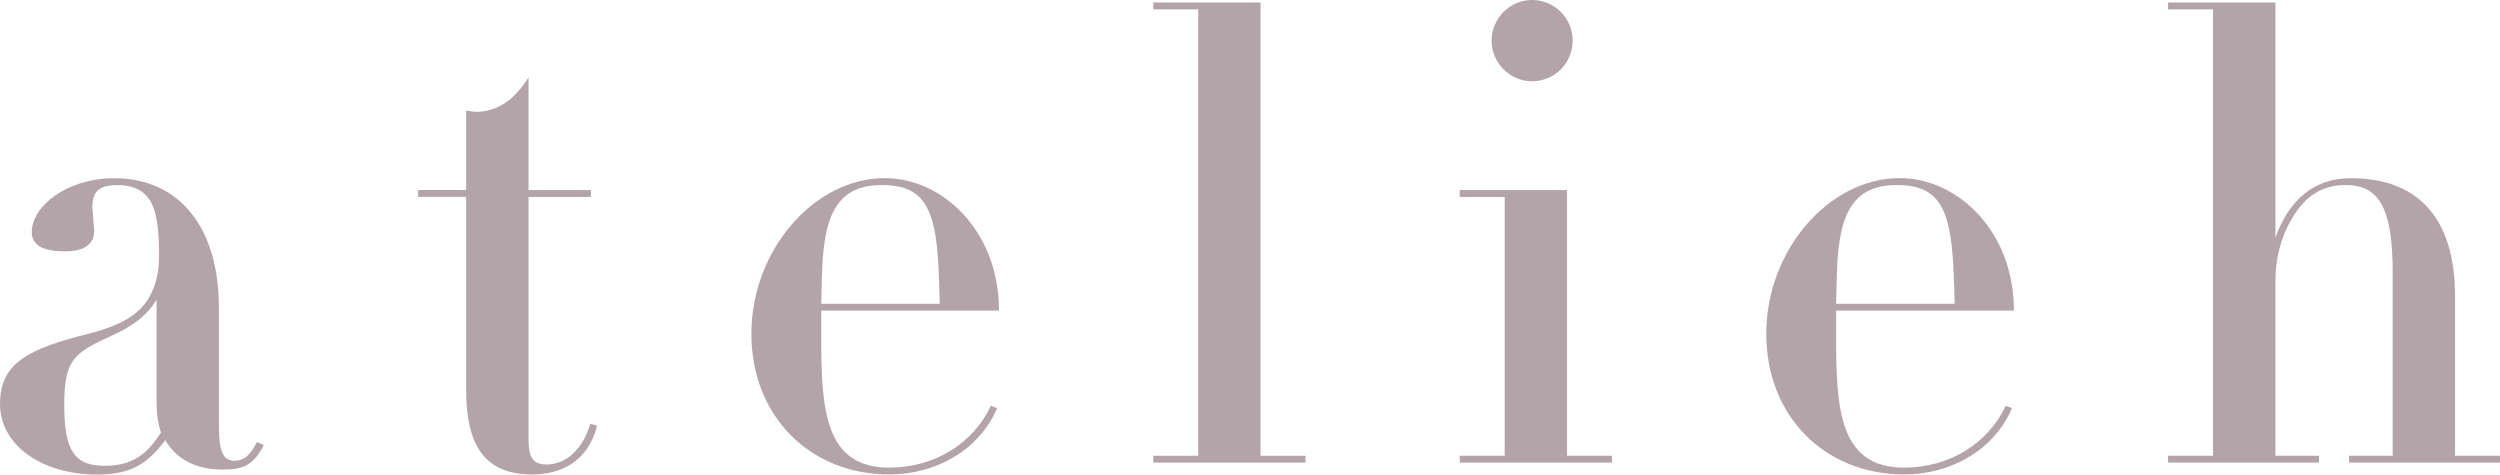 <svg xmlns="http://www.w3.org/2000/svg" fill="none" viewBox="0 0 806 153" height="153" width="806">
<path fill="#B3A4A9" d="M70.576 137.263C70.576 145.321 71.79 148.552 75.61 148.552C79.43 148.552 81.241 145.541 82.852 142.509L85.061 143.526C81.639 150.168 78.216 151.385 71.79 151.385C62.736 151.385 56.707 147.755 53.285 141.911C47.654 149.37 42.421 153 31.358 153C13.47 153 0 143.526 0 130.223C0 116.919 9.252 112.491 28.354 107.645C41.227 104.414 46.241 99.986 48.868 94.341C50.281 91.309 51.275 87.899 51.275 82.454C51.275 72.581 50.281 67.136 47.853 63.905C45.445 60.674 41.824 59.676 37.805 59.676C31.378 59.676 29.766 62.289 29.766 66.936L30.363 74.396C30.363 78.624 27.339 81.038 20.912 81.038C14.485 81.038 10.247 79.422 10.247 74.795C10.247 66.537 21.509 57.462 36.79 57.462C57.901 57.462 70.576 73.379 70.576 99.188V137.283V137.263ZM50.48 96.555C47.654 101.601 42.64 105.231 35.994 108.243C23.32 113.888 20.713 116.5 20.713 130.622C20.713 145.74 24.334 150.168 33.786 150.168C43.237 150.168 47.654 145.94 51.892 139.477C50.877 136.246 50.48 133.035 50.48 129.604V96.555Z"></path>
<path fill="#B3A4A9" d="M170.401 61.272H190.517V63.486H170.401V141.492C170.401 147.336 171.614 149.749 176.23 149.749C182.458 149.749 187.89 144.902 190.298 136.645L192.506 137.243C189.502 149.131 180.449 152.96 171.594 152.96C156.114 152.96 150.284 143.486 150.284 125.556V63.466H134.804V61.252H150.284V35.662C151.498 35.862 152.891 36.061 154.105 36.061C162.342 35.662 167.177 30.018 170.401 24.972V61.252V61.272Z"></path>
<path fill="#B3A4A9" d="M264.773 100.185V108.642C264.773 131.818 265.788 150.766 286.68 150.766C301.365 150.766 313.82 142.908 319.451 130.801L321.461 131.599C315.83 144.902 301.962 152.96 286.68 152.96C261.351 152.96 242.25 134.411 242.25 107.605C242.25 80.798 262.366 57.422 285.288 57.422C303.792 57.422 322.078 74.356 322.078 100.145H264.773V100.185ZM302.976 97.951C302.578 80.02 301.962 68.512 295.933 63.087C293.127 60.673 289.506 59.656 284.273 59.656C275.021 59.656 270.186 63.685 267.579 70.746C265.569 76.191 265.171 83.251 264.972 89.494L264.773 97.951H302.976Z"></path>
<path fill="#B3A4A9" d="M406.402 0.798V146.937H420.888V149.151H371.821V146.937H386.306V3.032H371.821V0.798H406.402Z"></path>
<path fill="#B3A4A9" d="M505.212 61.272V146.937H519.698V149.151H470.631V146.937H485.116V63.486H470.631V61.272H505.212ZM493.951 26.208C486.708 26.208 480.878 20.165 480.878 13.104C480.878 6.043 486.708 0 493.951 0C501.193 0 507.023 5.844 507.023 13.104C507.023 20.364 501.193 26.208 493.951 26.208Z"></path>
<path fill="#B3A4A9" d="M591.965 100.185V108.642C591.965 131.818 592.979 150.766 613.872 150.766C628.556 150.766 641.012 142.908 646.643 130.801L648.652 131.599C643.021 144.902 629.153 152.96 613.872 152.96C588.542 152.96 569.441 134.411 569.441 107.605C569.441 80.798 589.557 57.422 612.479 57.422C630.983 57.422 649.289 74.356 649.289 100.145H591.985L591.965 100.185ZM630.168 97.951C629.77 80.02 629.153 68.512 623.124 63.087C620.299 60.673 616.697 59.656 611.464 59.656C602.212 59.656 597.397 63.685 594.77 70.746C592.761 76.191 592.363 83.251 592.164 89.494L591.965 97.951H630.168Z"></path>
<path fill="#B3A4A9" d="M733.594 0.798V76.59C738.21 63.885 746.467 57.442 757.928 57.442C779.039 57.442 791.515 69.749 791.515 95.538V146.937H806V149.151H757.331V146.937H771.399V87.879C771.399 66.517 766.782 59.656 756.118 59.656C749.074 59.656 743.662 62.887 739.623 69.33C735.603 75.573 733.594 82.833 733.594 90.891V146.937H747.661V149.151H698.992V146.937H713.478V3.032H698.992V0.798H733.574H733.594Z"></path>
</svg>
